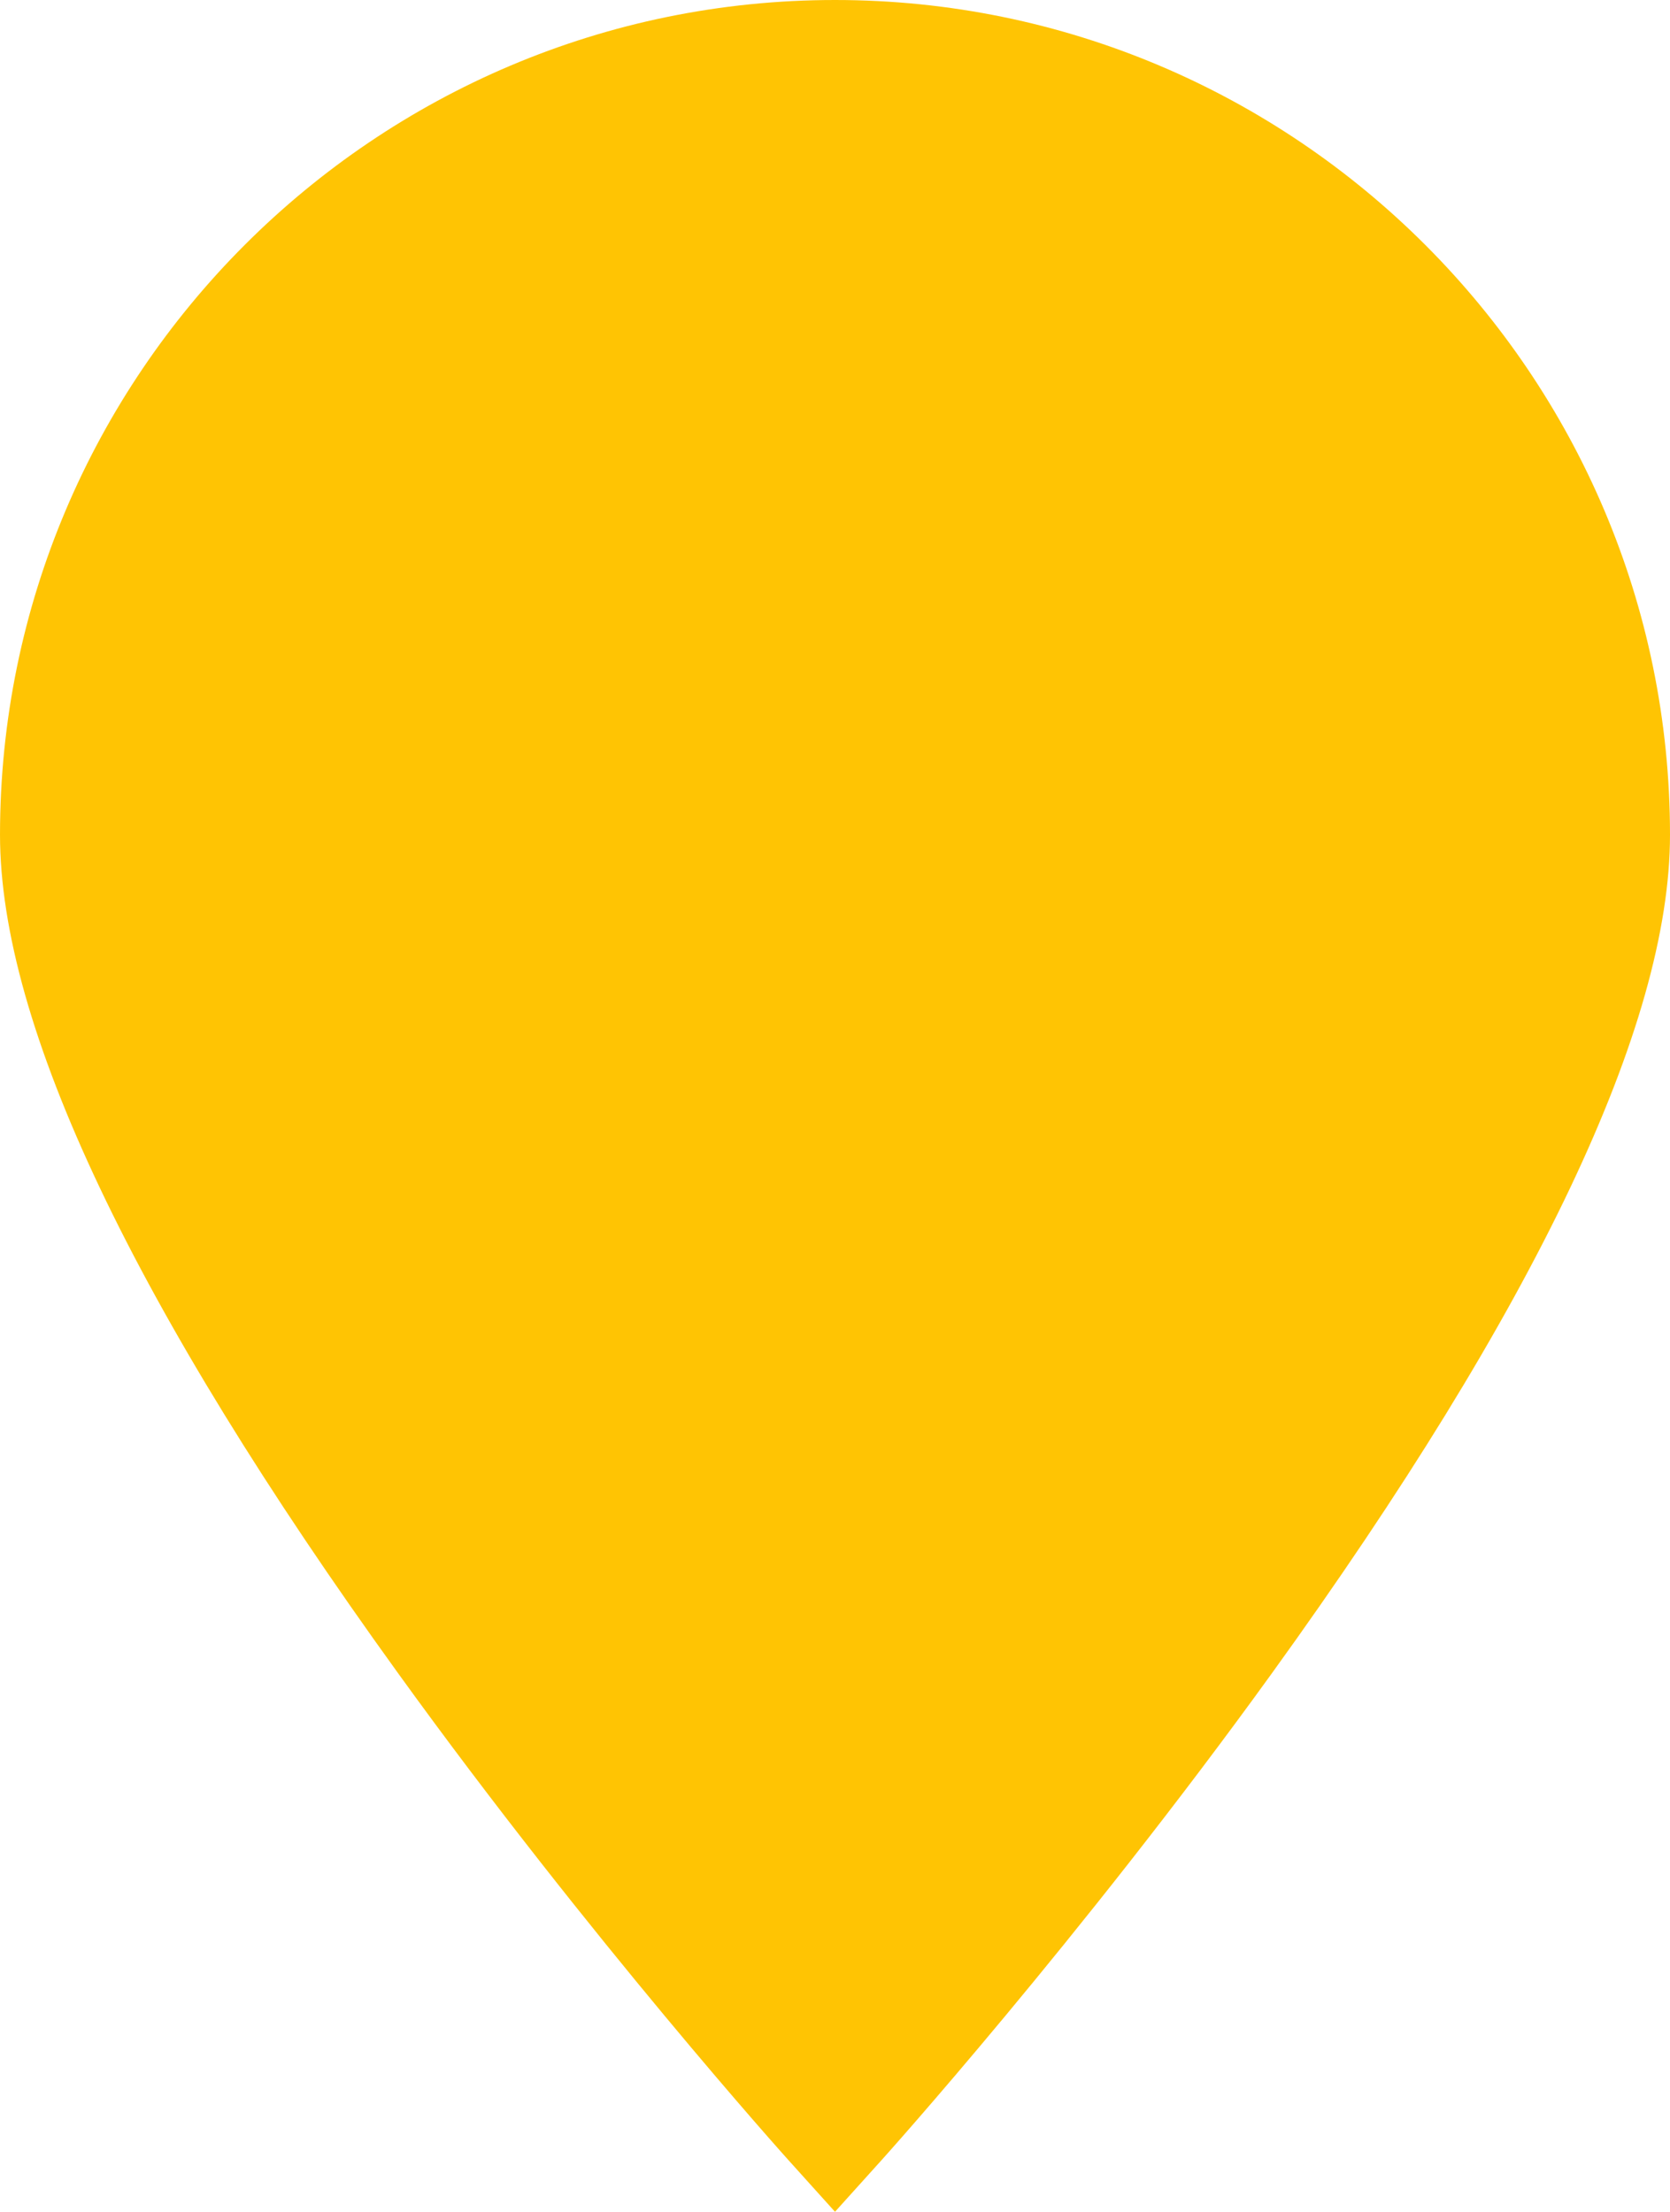 <svg id="location-bigicon" xmlns="http://www.w3.org/2000/svg" width="594" height="786.851" viewBox="0 0 594 786.851">
  <path id="Path_790" data-name="Path 790" d="M419.546,0c-163.767,0-297,133.235-297,297,0,67.7,47.608,168.005,141.5,298.135,68.544,95,138.086,172.391,138.779,173.162l16.717,18.554L436.262,768.3c.7-.77,70.235-78.163,138.779-173.162C668.936,465,716.544,364.7,716.544,297,716.546,133.235,583.311,0,419.546,0Z" transform="translate(-122.544 0)" fill="#ffc403"/>
</svg>
